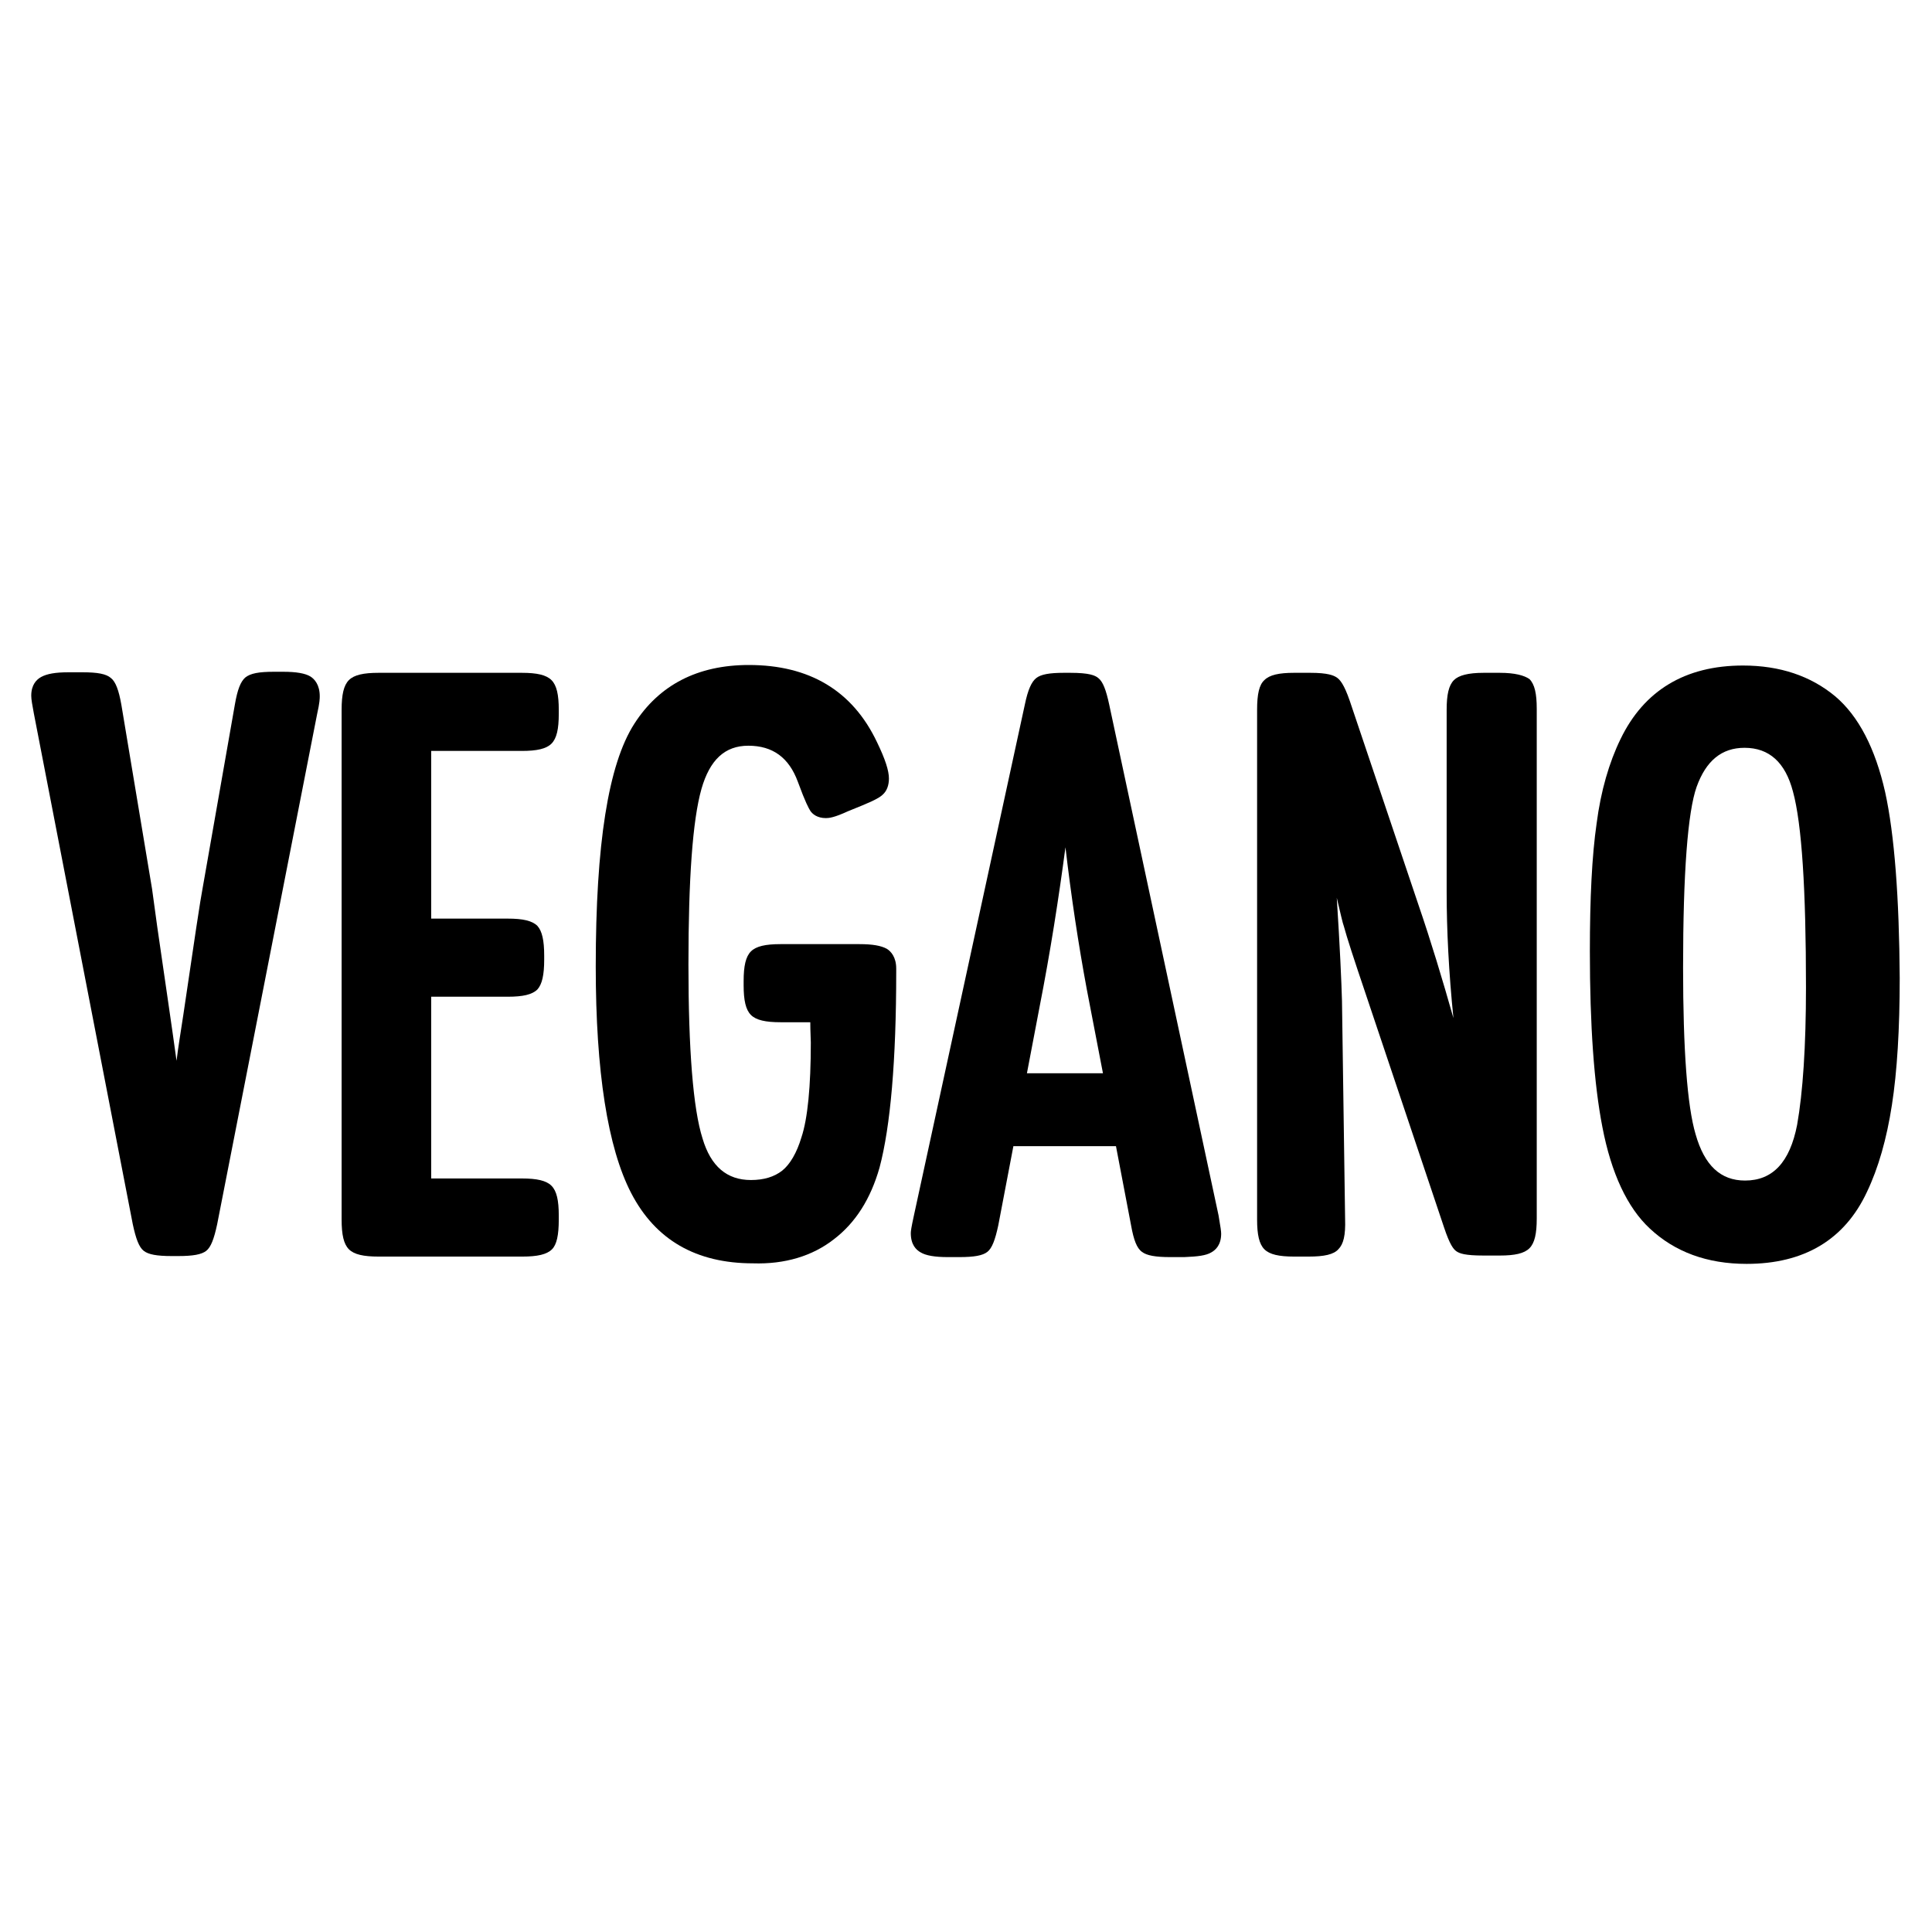 <?xml version="1.0" encoding="UTF-8"?> <svg xmlns="http://www.w3.org/2000/svg" version="1.2" viewBox="0 0 371 371" width="371" height="371"><title>vegano-gr-svg</title><style> .s0 { fill: #000000 } </style><g id="Layer"><path id="Layer" class="s0" d="m59.6 129.9c-1-0.6-2.7-0.9-5.2-0.9h-1.8c-2.9 0-4.5 0.3-5.5 1.1-0.9 0.8-1.5 2.3-2 5.2l-6.2 35.3c-0.4 2-1.6 10-3.7 24.3-0.5 3.3-1 6.3-1.3 8.8-0.9-6.6-2.2-15.3-3.7-25.7l-1-7.3-5.9-35.4c-0.5-2.8-1.1-4.4-2-5.1-0.9-0.8-2.6-1.1-5.4-1.1h-2.8c-2.5 0-4.1 0.3-5.2 0.9-0.9 0.5-1.9 1.5-1.9 3.6 0 0.7 0.2 1.8 0.5 3.4l19 98.1c0.6 2.8 1.2 4.4 2.1 5.1 0.9 0.7 2.5 1 5.4 1h1.2c2.9 0 4.5-0.3 5.4-1 0.9-0.7 1.5-2.3 2.1-5.1l19.2-98c0.5-2.2 0.5-3 0.5-3.4 0-2.2-1-3.3-1.8-3.8z"></path><path id="Layer" class="s0" d="m107.3 234.2v-0.8c0-2.9-0.4-4.7-1.4-5.7-1-1-2.8-1.4-5.7-1.4h-17.4v-34.9h14.7c2.9 0 4.7-0.4 5.7-1.4 0.9-1 1.3-2.8 1.3-5.7v-0.8c0-2.9-0.4-4.7-1.3-5.7-1-1-2.8-1.4-5.7-1.4h-14.7v-32.2h17.4c2.9 0 4.7-0.4 5.7-1.4 1-1 1.4-2.8 1.4-5.7v-0.8c0-2.9-0.4-4.7-1.4-5.7-1-1-2.8-1.4-5.7-1.4h-27.5c-2.9 0-4.7 0.4-5.7 1.4-1 1-1.4 2.8-1.4 5.7v97.9c0 2.9 0.4 4.7 1.4 5.7 1 1 2.8 1.4 5.7 1.4h27.6c2.9 0 4.7-0.4 5.7-1.4 0.9-0.9 1.3-2.7 1.3-5.7z"></path><path id="Layer" class="s0" d="m160.1 238c4.2-3.2 7.1-7.8 8.8-13.8 2.1-7.9 3.2-20.6 3.2-37.5v-0.7c0-2.2-1-3.3-1.8-3.8-1.1-0.6-2.7-0.9-5.3-0.9h-15.1c-2.9 0-4.7 0.4-5.7 1.4-1 1-1.4 2.8-1.4 5.7v0.8c0 2.9 0.4 4.7 1.4 5.7 1 1 2.8 1.4 5.7 1.4h5.7c0 1.8 0.1 3.1 0.1 3.9 0 8.4-0.6 14.6-1.8 18.2-0.9 3-2.2 5.2-3.7 6.4q-2.3 1.8-6 1.8c-4.6 0-7.7-2.6-9.3-8-1.8-5.7-2.7-17-2.7-33.4 0-16.4 0.8-27.7 2.5-33.7 1.6-5.6 4.5-8.3 9-8.3 4.7 0 7.8 2.3 9.5 6.9 1.5 4.1 2.1 5.1 2.4 5.6 0.4 0.6 1.3 1.4 3 1.4 0.6 0 1.6-0.1 4.2-1.3l2.7-1.1c2.7-1.1 3.6-1.7 4-2.1 0.8-0.7 1.2-1.8 1.2-3.1 0-1.5-0.7-3.7-2.3-7-4.7-9.9-13-14.8-24.6-14.8-9.8 0-17.2 3.8-22 11.3-5 7.8-7.4 23.1-7.4 46.6 0 20.2 2.3 34.8 6.8 43.5q7 13.5 23.4 13.5c6.1 0.2 11.4-1.4 15.5-4.6z"></path><path id="Layer" fill-rule="evenodd" class="s0" d="m227.4 241.4h-2.7c-2.8 0-4.5-0.3-5.4-1-1-0.7-1.6-2.3-2.1-5.1l-2.9-15.2h-19.7l-2.9 15.2c-0.6 2.8-1.2 4.4-2.1 5.1-0.9 0.7-2.5 1-5.4 1h-2.2c-2.5 0-4.2-0.3-5.2-0.9-0.9-0.5-1.9-1.5-1.9-3.7 0-0.4 0.1-1.1 0.6-3.4l21.3-98.1c0.6-2.9 1.3-4.4 2.2-5.1 0.9-0.7 2.5-1 5.3-1h1.2c3.7 0 4.8 0.5 5.4 1 0.9 0.7 1.5 2.3 2.1 5.1l21 98.1c0.4 2.3 0.5 3.1 0.5 3.5 0 2.1-1 3.1-1.9 3.6-1 0.6-2.6 0.8-5.2 0.9zm-18.7-51.4c-1.6-8.6-3-17.8-4.1-27.3-1.3 9.8-2.9 20.1-5 30.8l-2.4 12.6h14.6z"></path><path id="Layer" class="s0" d="m288 129.2h-3.1c-3 0-4.8 0.5-5.7 1.4-1 1-1.4 2.8-1.4 5.7v35c0 7.2 0.4 15.3 1.3 24.2-2.1-7.4-4.3-14.7-6.7-21.7l-13.2-39.2c-1.1-3.2-1.9-4.1-2.5-4.5-0.6-0.4-1.7-0.9-5.1-0.9h-3.1c-2.9 0-4.7 0.4-5.7 1.4-1 0.9-1.4 2.7-1.4 5.7v97.9c0 2.9 0.4 4.7 1.4 5.7 1 1 2.8 1.4 5.7 1.4h2.8c3 0 4.8-0.4 5.7-1.4 1-1 1.4-2.7 1.3-5.8l-0.6-41.9c-0.1-3.7-0.4-10.4-1-19.8 0.7 2.9 1.1 4.8 1.4 5.6 0.5 1.9 1.9 6.2 4.2 13l15 44.7c1.1 3.3 1.8 4.2 2.4 4.6 0.6 0.4 1.6 0.8 5.2 0.8h3.1c2.9 0 4.7-0.4 5.7-1.4 1-1 1.4-2.8 1.4-5.7v-97.9c0-2.9-0.4-4.7-1.4-5.7-1-0.7-2.8-1.2-5.7-1.2z"></path><path id="Layer" fill-rule="evenodd" class="s0" d="m364.8 187.8c0 9.8-0.5 18-1.5 24.4-1 6.5-2.6 12.1-4.8 16.7-4.3 9.2-12.1 13.8-23.1 13.8-7.6 0-13.8-2.3-18.6-6.8-4.3-4-7.4-10.6-9.1-19.5-1.6-8.2-2.4-19.5-2.4-33.7 0-10.2 0.4-18.4 1.3-24.6 0.8-6.2 2.4-11.7 4.6-16.2 4.5-9.3 12.4-14.1 23.5-14.1 7.1 0 13 2 17.7 5.9 4.5 3.8 7.7 10 9.6 18.4 1.8 8.2 2.7 20.3 2.8 35.7zm-20.5-35.8q-2.2-8.4-9.3-8.4c-4.4 0-7.4 2.5-9.2 7.5-1.7 4.8-2.6 16.5-2.6 34.7 0 15.8 0.8 26.6 2.4 32 1.7 6 4.8 8.9 9.5 8.9 5.3 0 8.6-3.5 10-10.7 1.1-6.2 1.7-15.1 1.7-26.4 0-18.8-0.8-31.4-2.5-37.6z"></path></g></svg> 